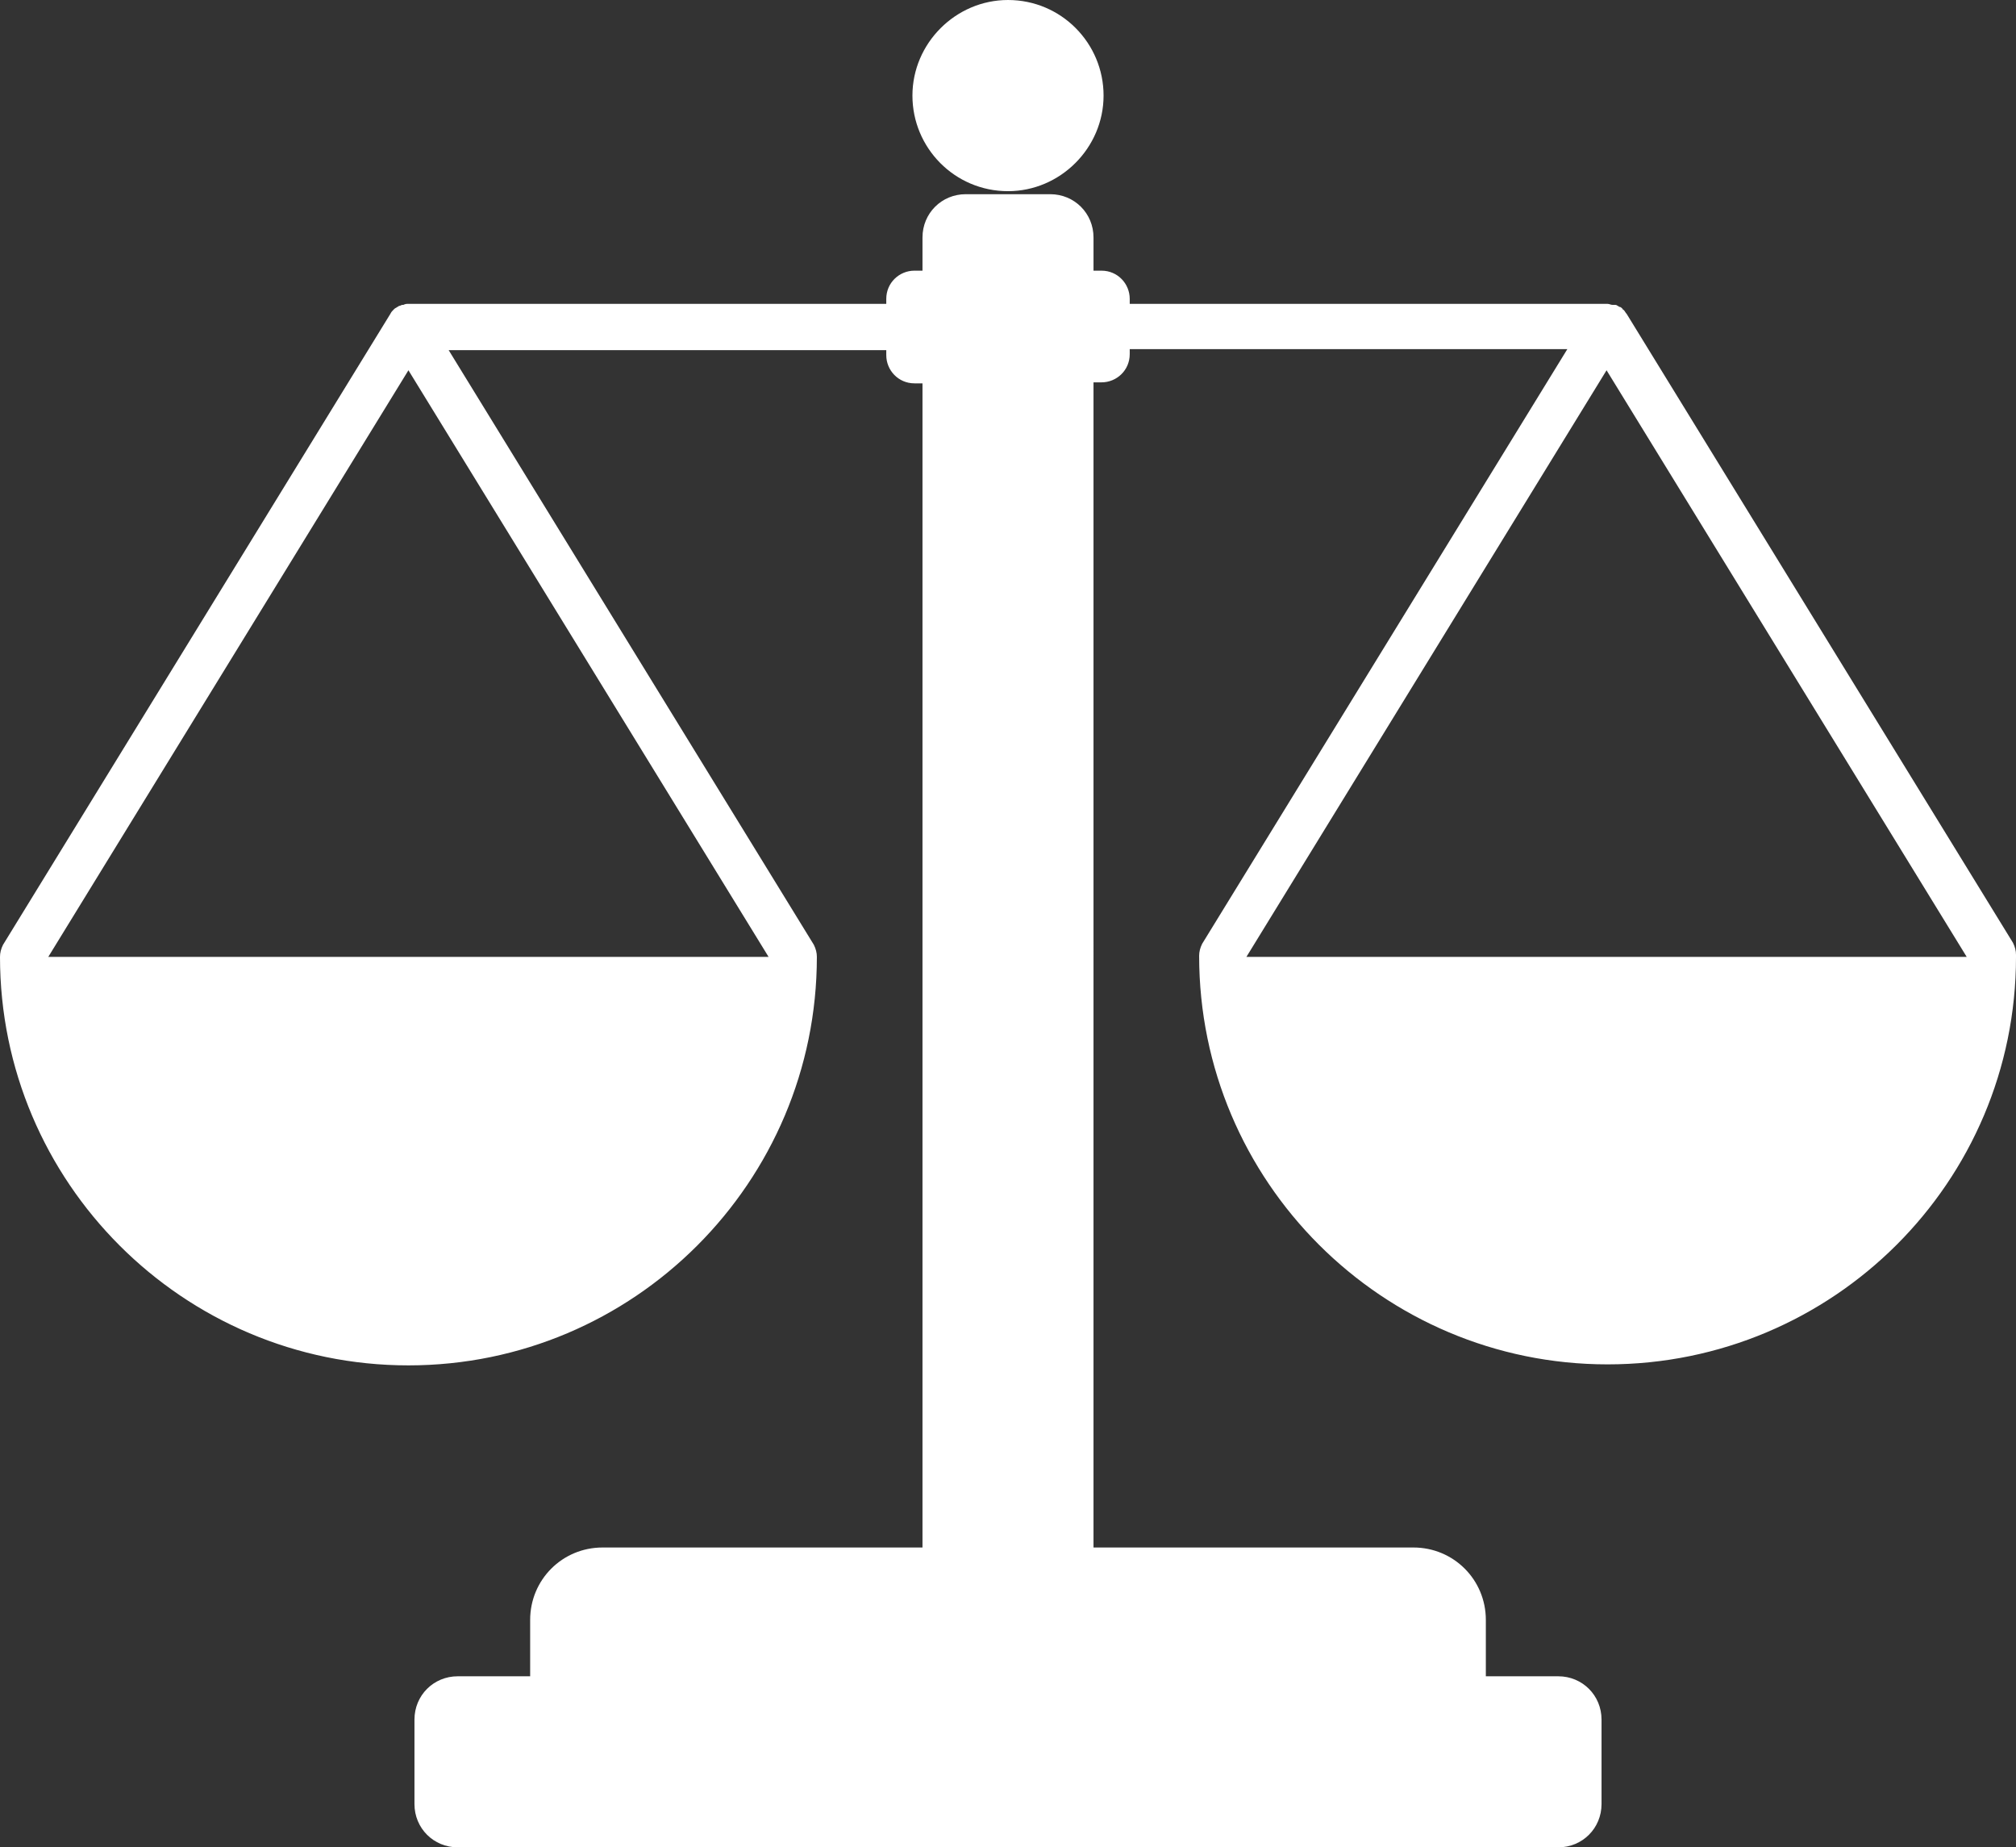 <?xml version="1.0" encoding="UTF-8"?>
<!DOCTYPE svg PUBLIC '-//W3C//DTD SVG 1.0//EN'
          'http://www.w3.org/TR/2001/REC-SVG-20010904/DTD/svg10.dtd'>
<svg height="183.6" preserveAspectRatio="xMidYMid meet" version="1.0" viewBox="0.0 0.0 200.4 183.6" width="200.4" xmlns="http://www.w3.org/2000/svg" xmlns:xlink="http://www.w3.org/1999/xlink" zoomAndPan="magnify"
><rect x="0.0" y="0.0" width="200.4" height="183.6" fill="#333333" stroke="none"/><g fill="#fff" id="change1_1"
  ><path d="M40.6,135.7c22.4,0,40.6-18.2,40.6-40.6h0c0-0.4-0.1-0.8-0.3-1.2L44.6,34.8h43.5v0.5c0,1.5,1.2,2.8,2.8,2.8 h0.8v115.7H59.9c-4,0-7.2,3.2-7.2,7.2v5.6h-7.2c-2.4,0-4.3,1.9-4.3,4.3v8.4c0,2.4,1.9,4.3,4.3,4.3h109.4c2.4,0,4.3-1.9,4.3-4.3 v-8.4c0-2.4-1.9-4.3-4.3-4.3h-7.2v-5.6c0-4-3.2-7.2-7.2-7.2h-31.8V38h0.8c1.5,0,2.8-1.2,2.8-2.8v-0.5h43.5l-36.3,59.1 c-0.2,0.4-0.3,0.8-0.3,1.2h0c0,22.4,18.2,40.6,40.6,40.6c22.4,0,40.6-18.1,40.6-40.5c0,0,0,0,0-0.1c0,0,0,0,0-0.1h0 c0-0.4-0.1-0.8-0.3-1.2l-38.4-62.5c0,0,0,0,0,0c-0.1-0.1-0.2-0.3-0.3-0.4c0,0-0.1,0-0.1-0.1c-0.1-0.1-0.2-0.2-0.3-0.2 c-0.1,0-0.1-0.1-0.2-0.1c-0.1-0.1-0.2-0.1-0.3-0.1c-0.1,0-0.1,0-0.2,0c-0.2,0-0.3-0.1-0.5-0.1h-47.5v-0.5c0-1.5-1.2-2.8-2.8-2.8 h-0.8v-3.3c0-2.4-1.9-4.3-4.3-4.3H96c-2.4,0-4.3,1.9-4.3,4.3v3.3h-0.8c-1.5,0-2.8,1.2-2.8,2.8v0.5H40.6c-0.2,0-0.3,0-0.5,0.1 c0,0-0.1,0-0.1,0c-0.1,0-0.2,0.1-0.3,0.1c-0.1,0-0.1,0.1-0.2,0.1c-0.1,0.1-0.2,0.1-0.3,0.2c0,0-0.1,0.1-0.1,0.1 c-0.1,0.1-0.2,0.2-0.3,0.4c0,0,0,0,0,0L0.3,93.9C0.1,94.3,0,94.7,0,95.1h0C0,117.5,18.2,135.7,40.6,135.7z M123.9,95.1l35.8-58.3 l35.8,58.3H123.9z M40.6,36.8l35.8,58.3H4.8L40.6,36.8z"
    /><path d="M100.2,19c5.2,0,9.5-4.3,9.5-9.5c0-5.2-4.2-9.5-9.5-9.5c-5.2,0-9.5,4.3-9.5,9.5C90.7,14.7,94.9,19,100.2,19z"
  /></g
></svg
>
